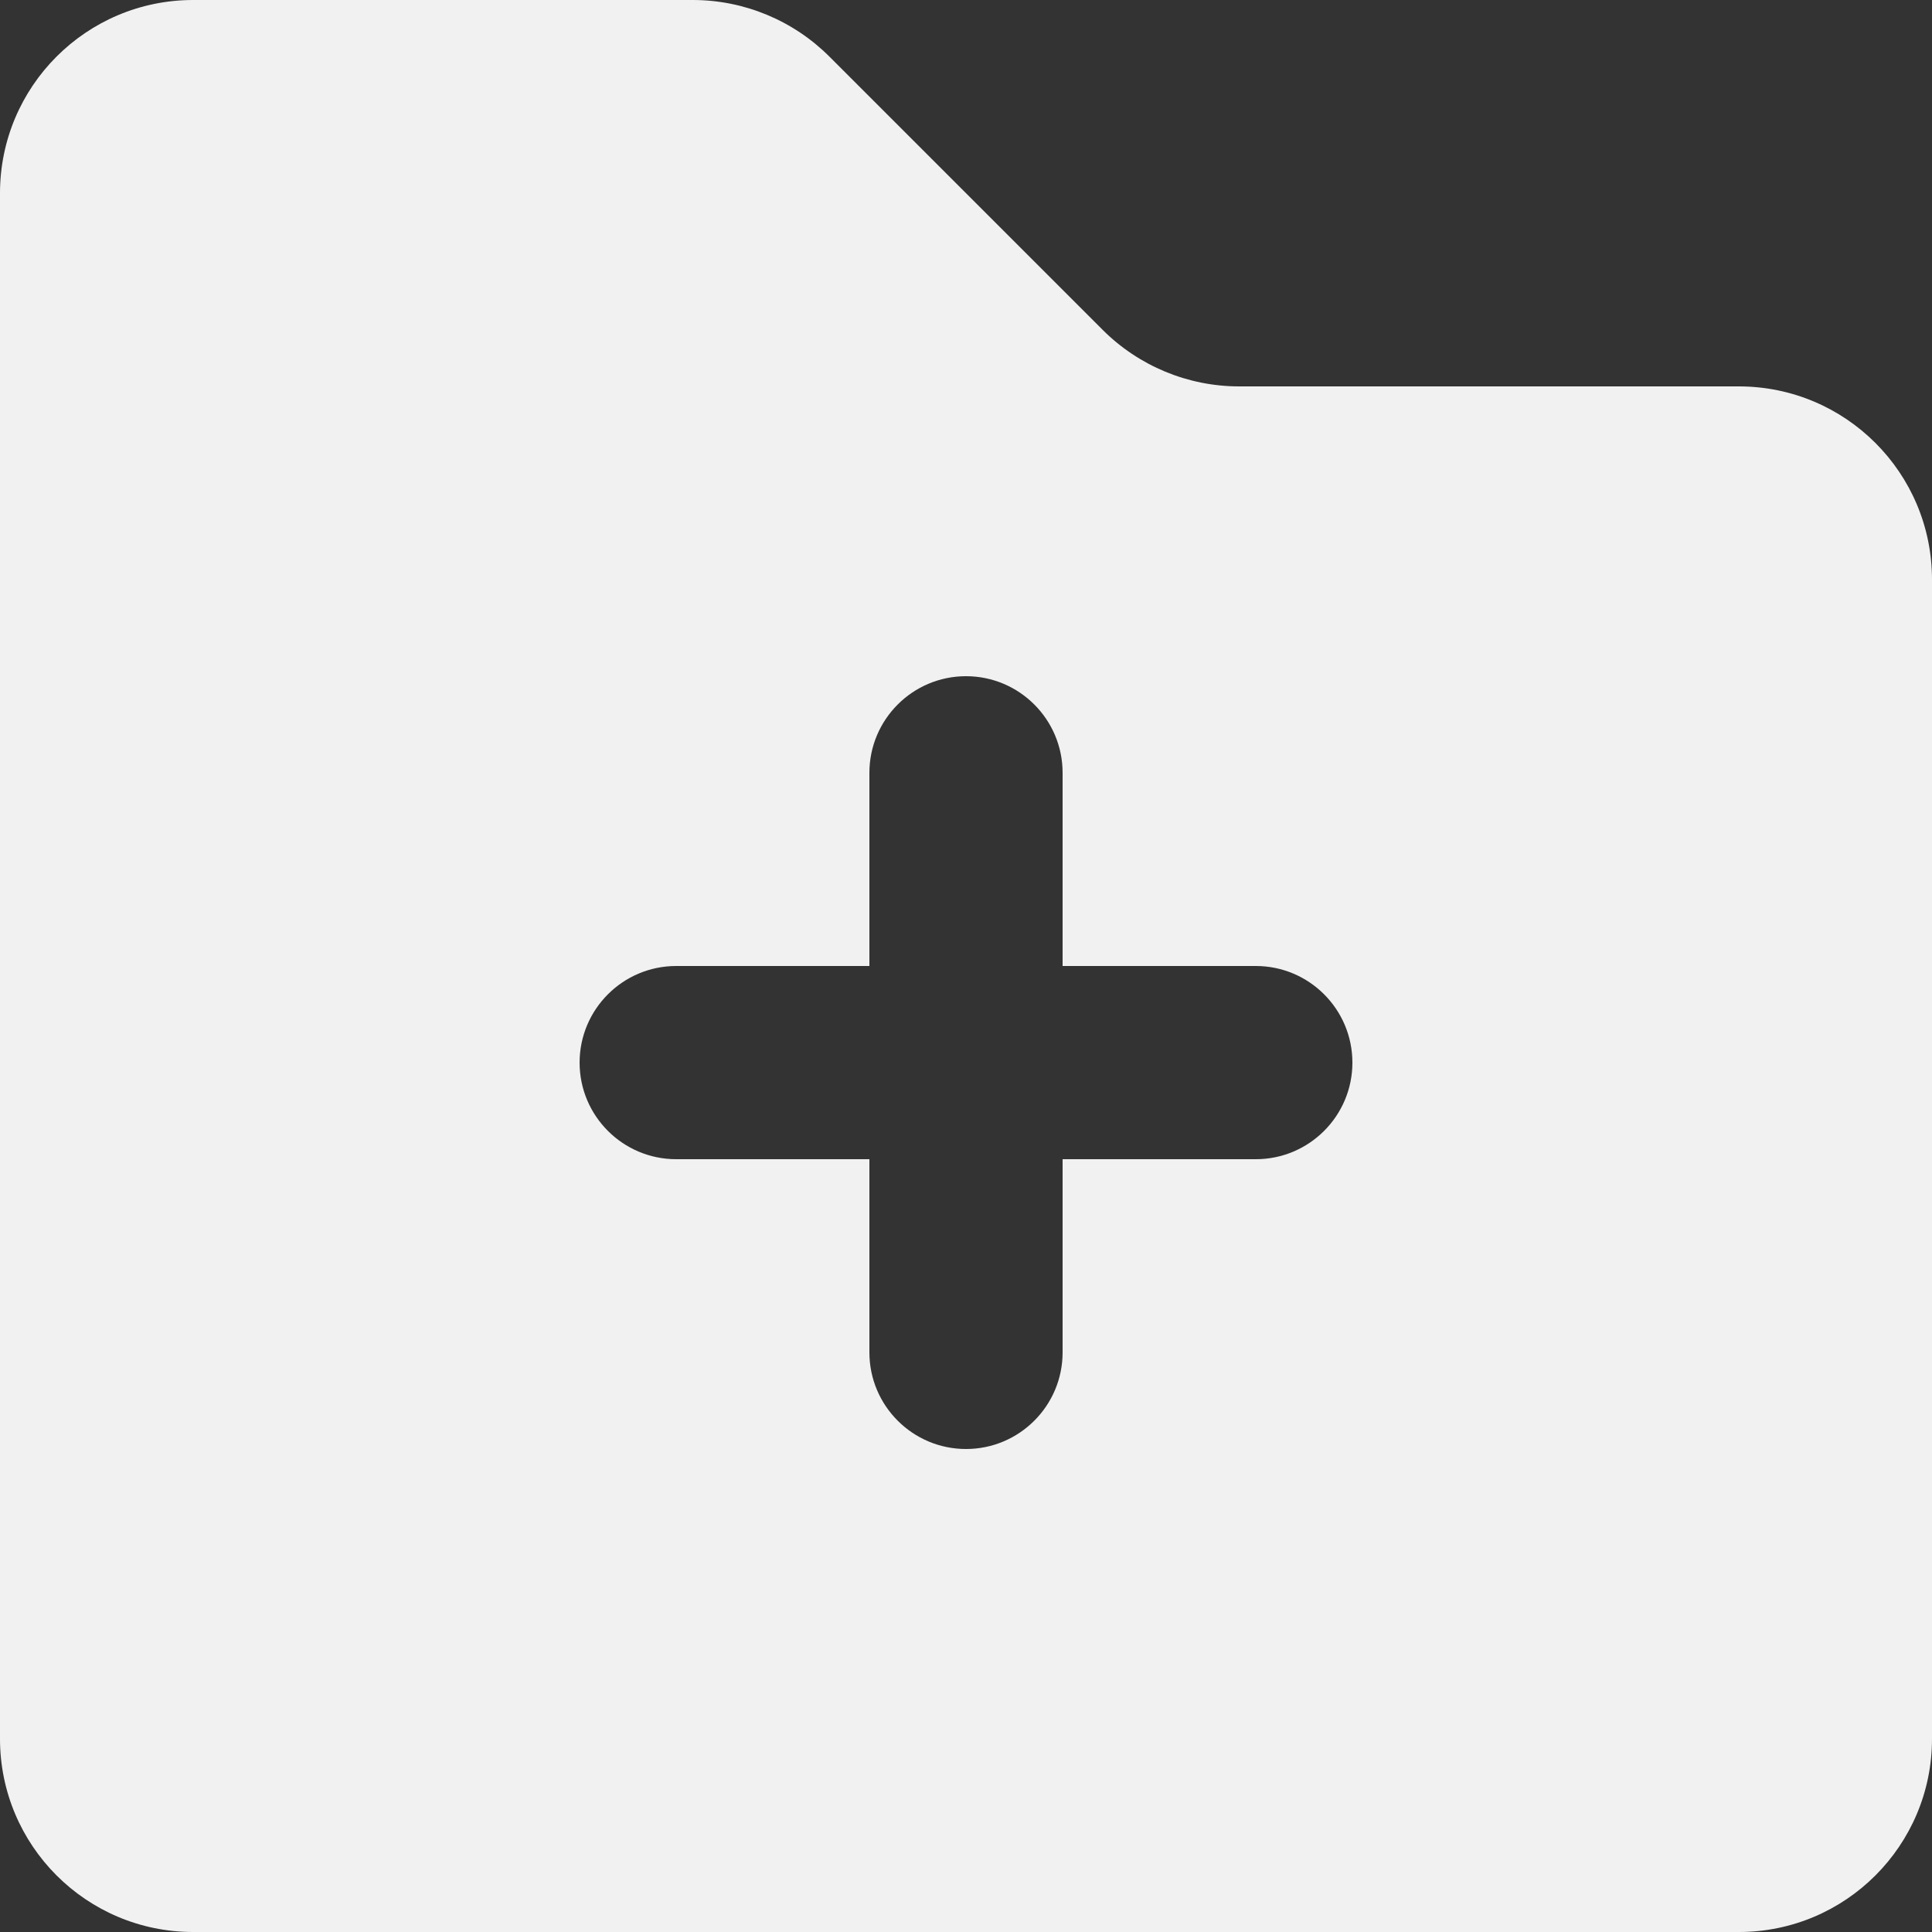 <svg width="20" height="20" viewBox="0 0 20 20" fill="none" xmlns="http://www.w3.org/2000/svg">
<rect x="0" y="0" width="20" height="20" fill="#333333" stroke="none"/>
<path fill-rule="evenodd" clip-rule="evenodd" d="M0 2C0 0.895 0.895 0 2 0H7.172C7.702 0 8.211 0.211 8.586 0.586L11.414 3.414C11.789 3.789 12.298 4 12.828 4H18C19.105 4 20 4.895 20 6V18C20 19.105 19.105 20 18 20H2C0.895 20 0 19.105 0 18V2ZM10 7C10.552 7 11 7.448 11 8V10H13C13.552 10 14 10.448 14 11C14 11.552 13.552 12 13 12H11V14C11 14.552 10.552 15 10 15C9.448 15 9 14.552 9 14V12H7C6.448 12 6 11.552 6 11C6 10.448 6.448 10 7 10H9V8C9 7.448 9.448 7 10 7Z" fill="#F1F1F1"/>
</svg>
